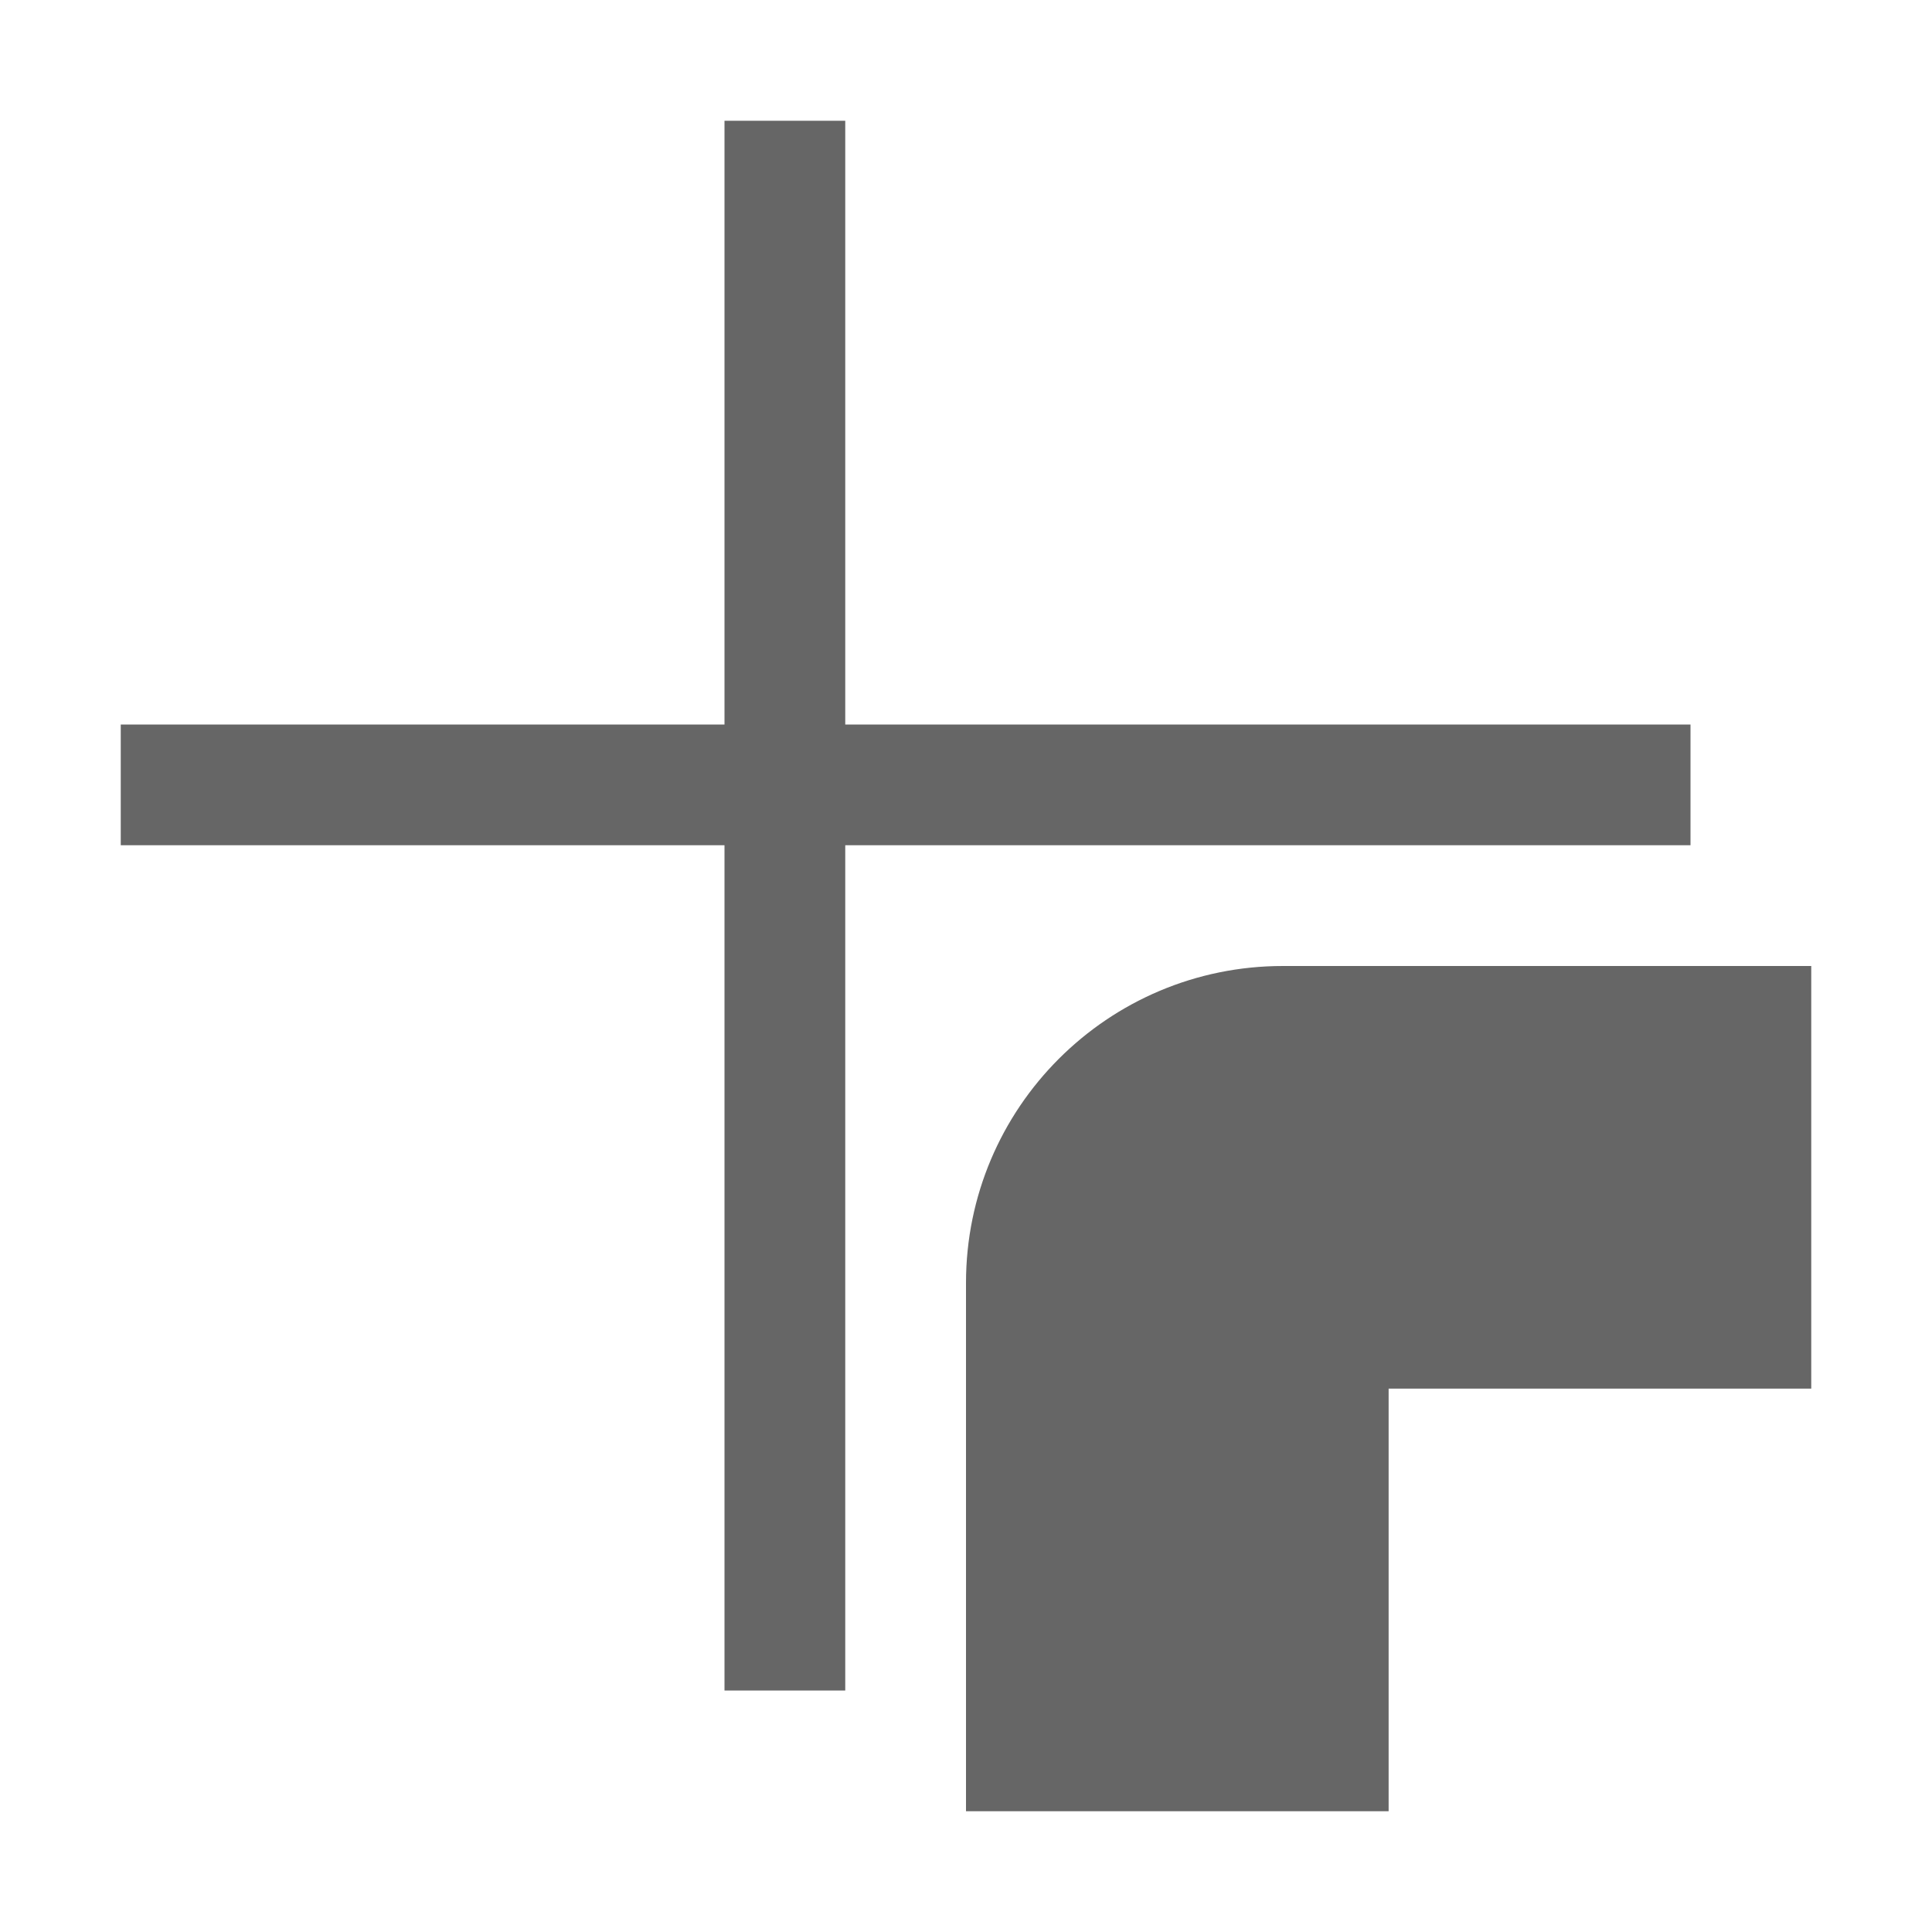 <?xml version="1.0" encoding="UTF-8"?>
<svg width="48px" height="48px" viewBox="0 0 48 48" version="1.1" xmlns="http://www.w3.org/2000/svg" xmlns:xlink="http://www.w3.org/1999/xlink">
    <!-- Generator: Sketch 52.6 (67491) - http://www.bohemiancoding.com/sketch -->
    <title>align-outline</title>
    <desc>Created with Sketch.</desc>
    <g id="align-outline" stroke="none" stroke-width="1" fill="none" fill-rule="evenodd">
        <rect id="container" fill="#FFFFFF" opacity="0" x="0" y="0" width="48" height="48"></rect>
        <path d="M21,18 L42,18 L42,21 L21,21 L21,42 L18,42 L18,21 L3,21 L3,18 L18,18 L18,3 L21,3 L21,18 Z M34.5,45 L24,45 L24,31.874 C24,27.525 27.525,24 31.874,24 L45,24 L45,34.5 L34.5,34.5 L34.5,45 Z" id="obj" fill-opacity="0.6" fill="#000000"></path>
    </g>
</svg>